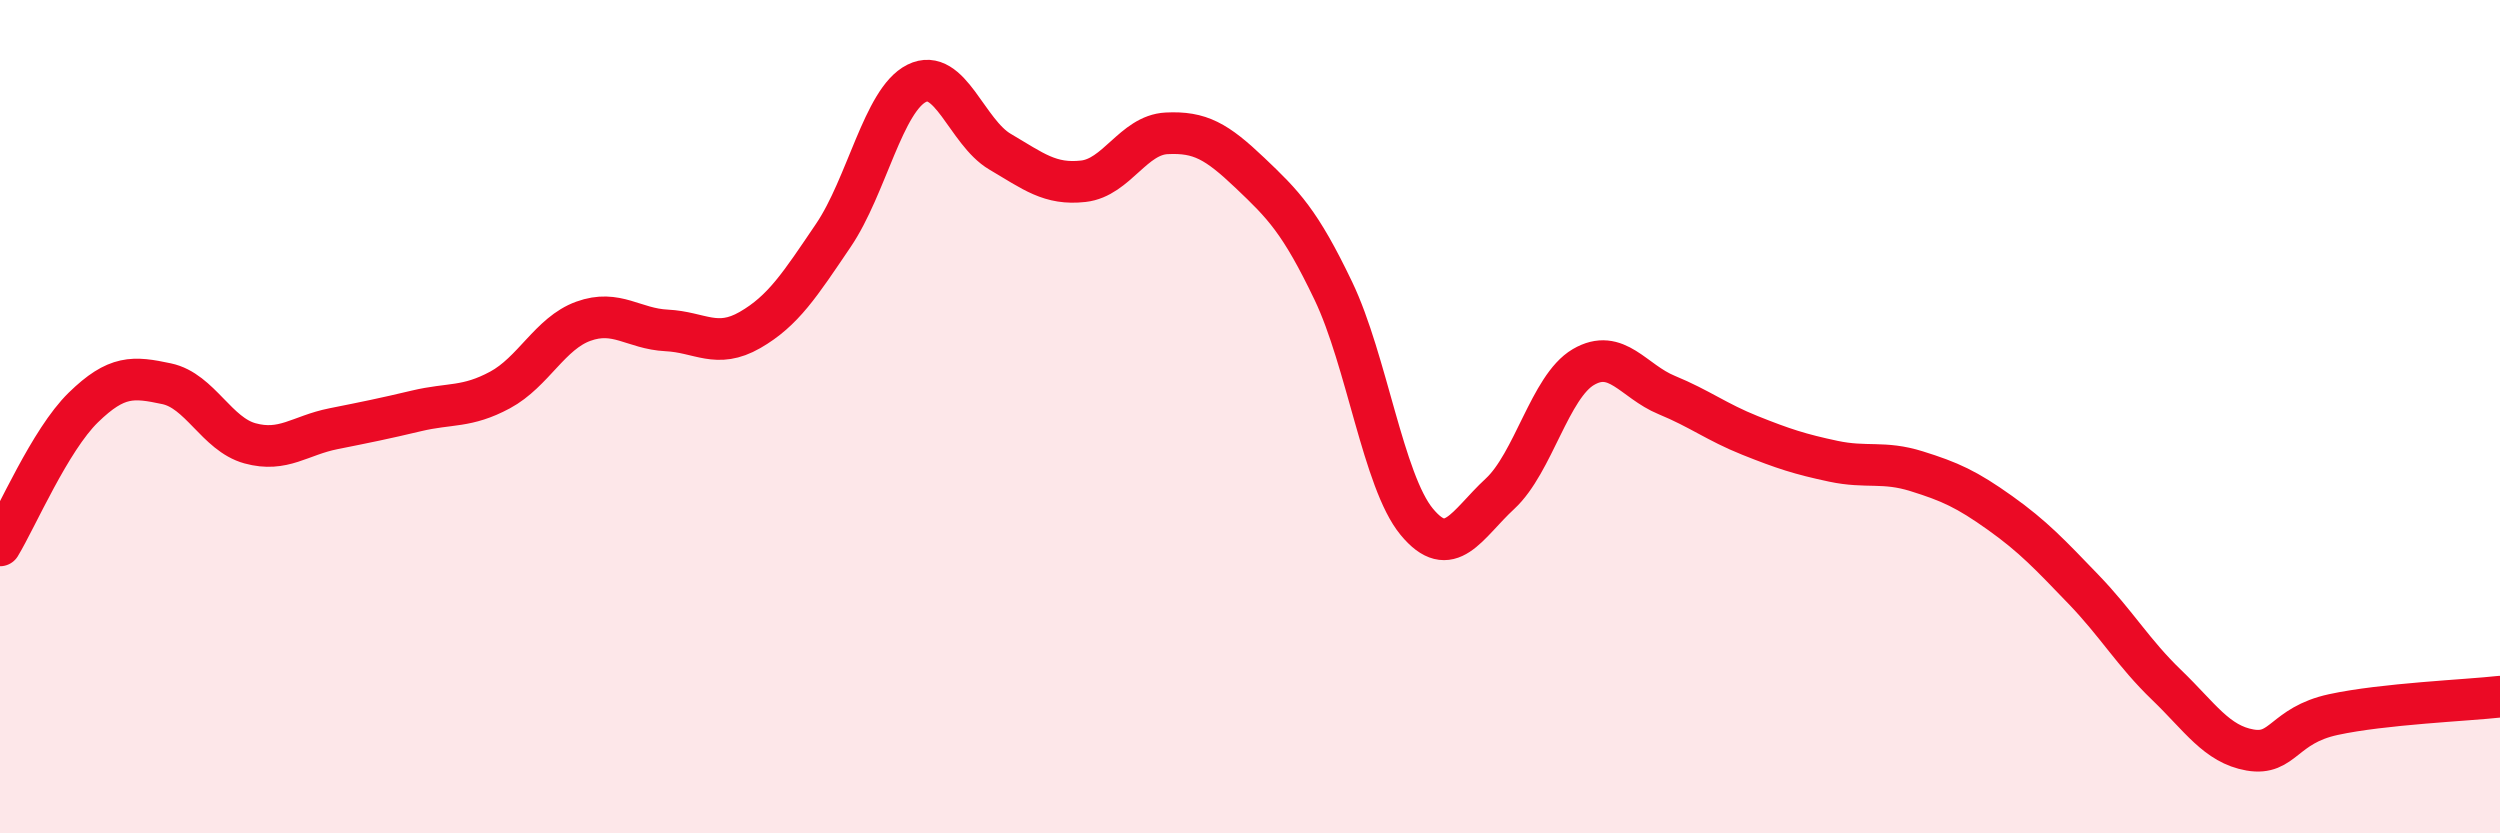 
    <svg width="60" height="20" viewBox="0 0 60 20" xmlns="http://www.w3.org/2000/svg">
      <path
        d="M 0,13.09 C 0.4,12.43 1.2,10.56 2,9.78 C 2.8,9 3.2,9.04 4,9.21 C 4.8,9.38 5.2,10.42 6,10.64 C 6.8,10.86 7.2,10.45 8,10.29 C 8.8,10.13 9.2,10.05 10,9.86 C 10.8,9.67 11.2,9.79 12,9.36 C 12.8,8.93 13.2,8 14,7.71 C 14.8,7.42 15.2,7.89 16,7.93 C 16.8,7.97 17.2,8.38 18,7.92 C 18.8,7.46 19.2,6.83 20,5.65 C 20.8,4.47 21.2,2.4 22,2 C 22.8,1.6 23.2,3.17 24,3.64 C 24.8,4.11 25.2,4.44 26,4.35 C 26.8,4.26 27.2,3.24 28,3.2 C 28.8,3.16 29.2,3.39 30,4.15 C 30.8,4.91 31.2,5.31 32,6.98 C 32.8,8.65 33.2,11.55 34,12.52 C 34.8,13.49 35.2,12.59 36,11.85 C 36.8,11.11 37.2,9.28 38,8.81 C 38.8,8.34 39.2,9.15 40,9.48 C 40.8,9.81 41.2,10.13 42,10.45 C 42.8,10.77 43.2,10.9 44,11.07 C 44.8,11.24 45.2,11.06 46,11.31 C 46.8,11.56 47.2,11.74 48,12.31 C 48.8,12.88 49.2,13.31 50,14.14 C 50.8,14.97 51.2,15.67 52,16.44 C 52.8,17.21 53.2,17.86 54,18 C 54.8,18.14 54.8,17.41 56,17.15 C 57.2,16.89 59.2,16.81 60,16.72L60 20L0 20Z"
        fill="#EB0A25"
        opacity="0.1"
        stroke-linecap="round"
        stroke-linejoin="round"
      />
      <path
        d="M 0,13.09 C 0.4,12.43 1.2,10.56 2,9.78 C 2.8,9 3.2,9.04 4,9.21 C 4.8,9.38 5.2,10.42 6,10.64 C 6.8,10.86 7.2,10.45 8,10.29 C 8.8,10.13 9.2,10.05 10,9.86 C 10.8,9.67 11.2,9.79 12,9.36 C 12.8,8.93 13.2,8 14,7.71 C 14.8,7.42 15.2,7.89 16,7.93 C 16.8,7.97 17.2,8.38 18,7.92 C 18.8,7.46 19.2,6.83 20,5.65 C 20.8,4.47 21.2,2.4 22,2 C 22.8,1.6 23.2,3.17 24,3.64 C 24.8,4.11 25.2,4.44 26,4.35 C 26.8,4.26 27.2,3.24 28,3.2 C 28.8,3.16 29.2,3.39 30,4.15 C 30.8,4.91 31.2,5.31 32,6.98 C 32.8,8.65 33.2,11.55 34,12.52 C 34.8,13.49 35.2,12.59 36,11.85 C 36.8,11.11 37.2,9.28 38,8.81 C 38.8,8.34 39.2,9.15 40,9.48 C 40.8,9.81 41.2,10.13 42,10.45 C 42.8,10.77 43.2,10.9 44,11.07 C 44.8,11.24 45.2,11.06 46,11.31 C 46.8,11.56 47.2,11.74 48,12.31 C 48.8,12.88 49.2,13.31 50,14.14 C 50.8,14.97 51.2,15.67 52,16.44 C 52.8,17.21 53.2,17.86 54,18 C 54.8,18.14 54.8,17.41 56,17.15 C 57.2,16.89 59.2,16.81 60,16.72"
        stroke="#EB0A25"
        stroke-width="1"
        fill="none"
        stroke-linecap="round"
        stroke-linejoin="round"
      />
    </svg>
  